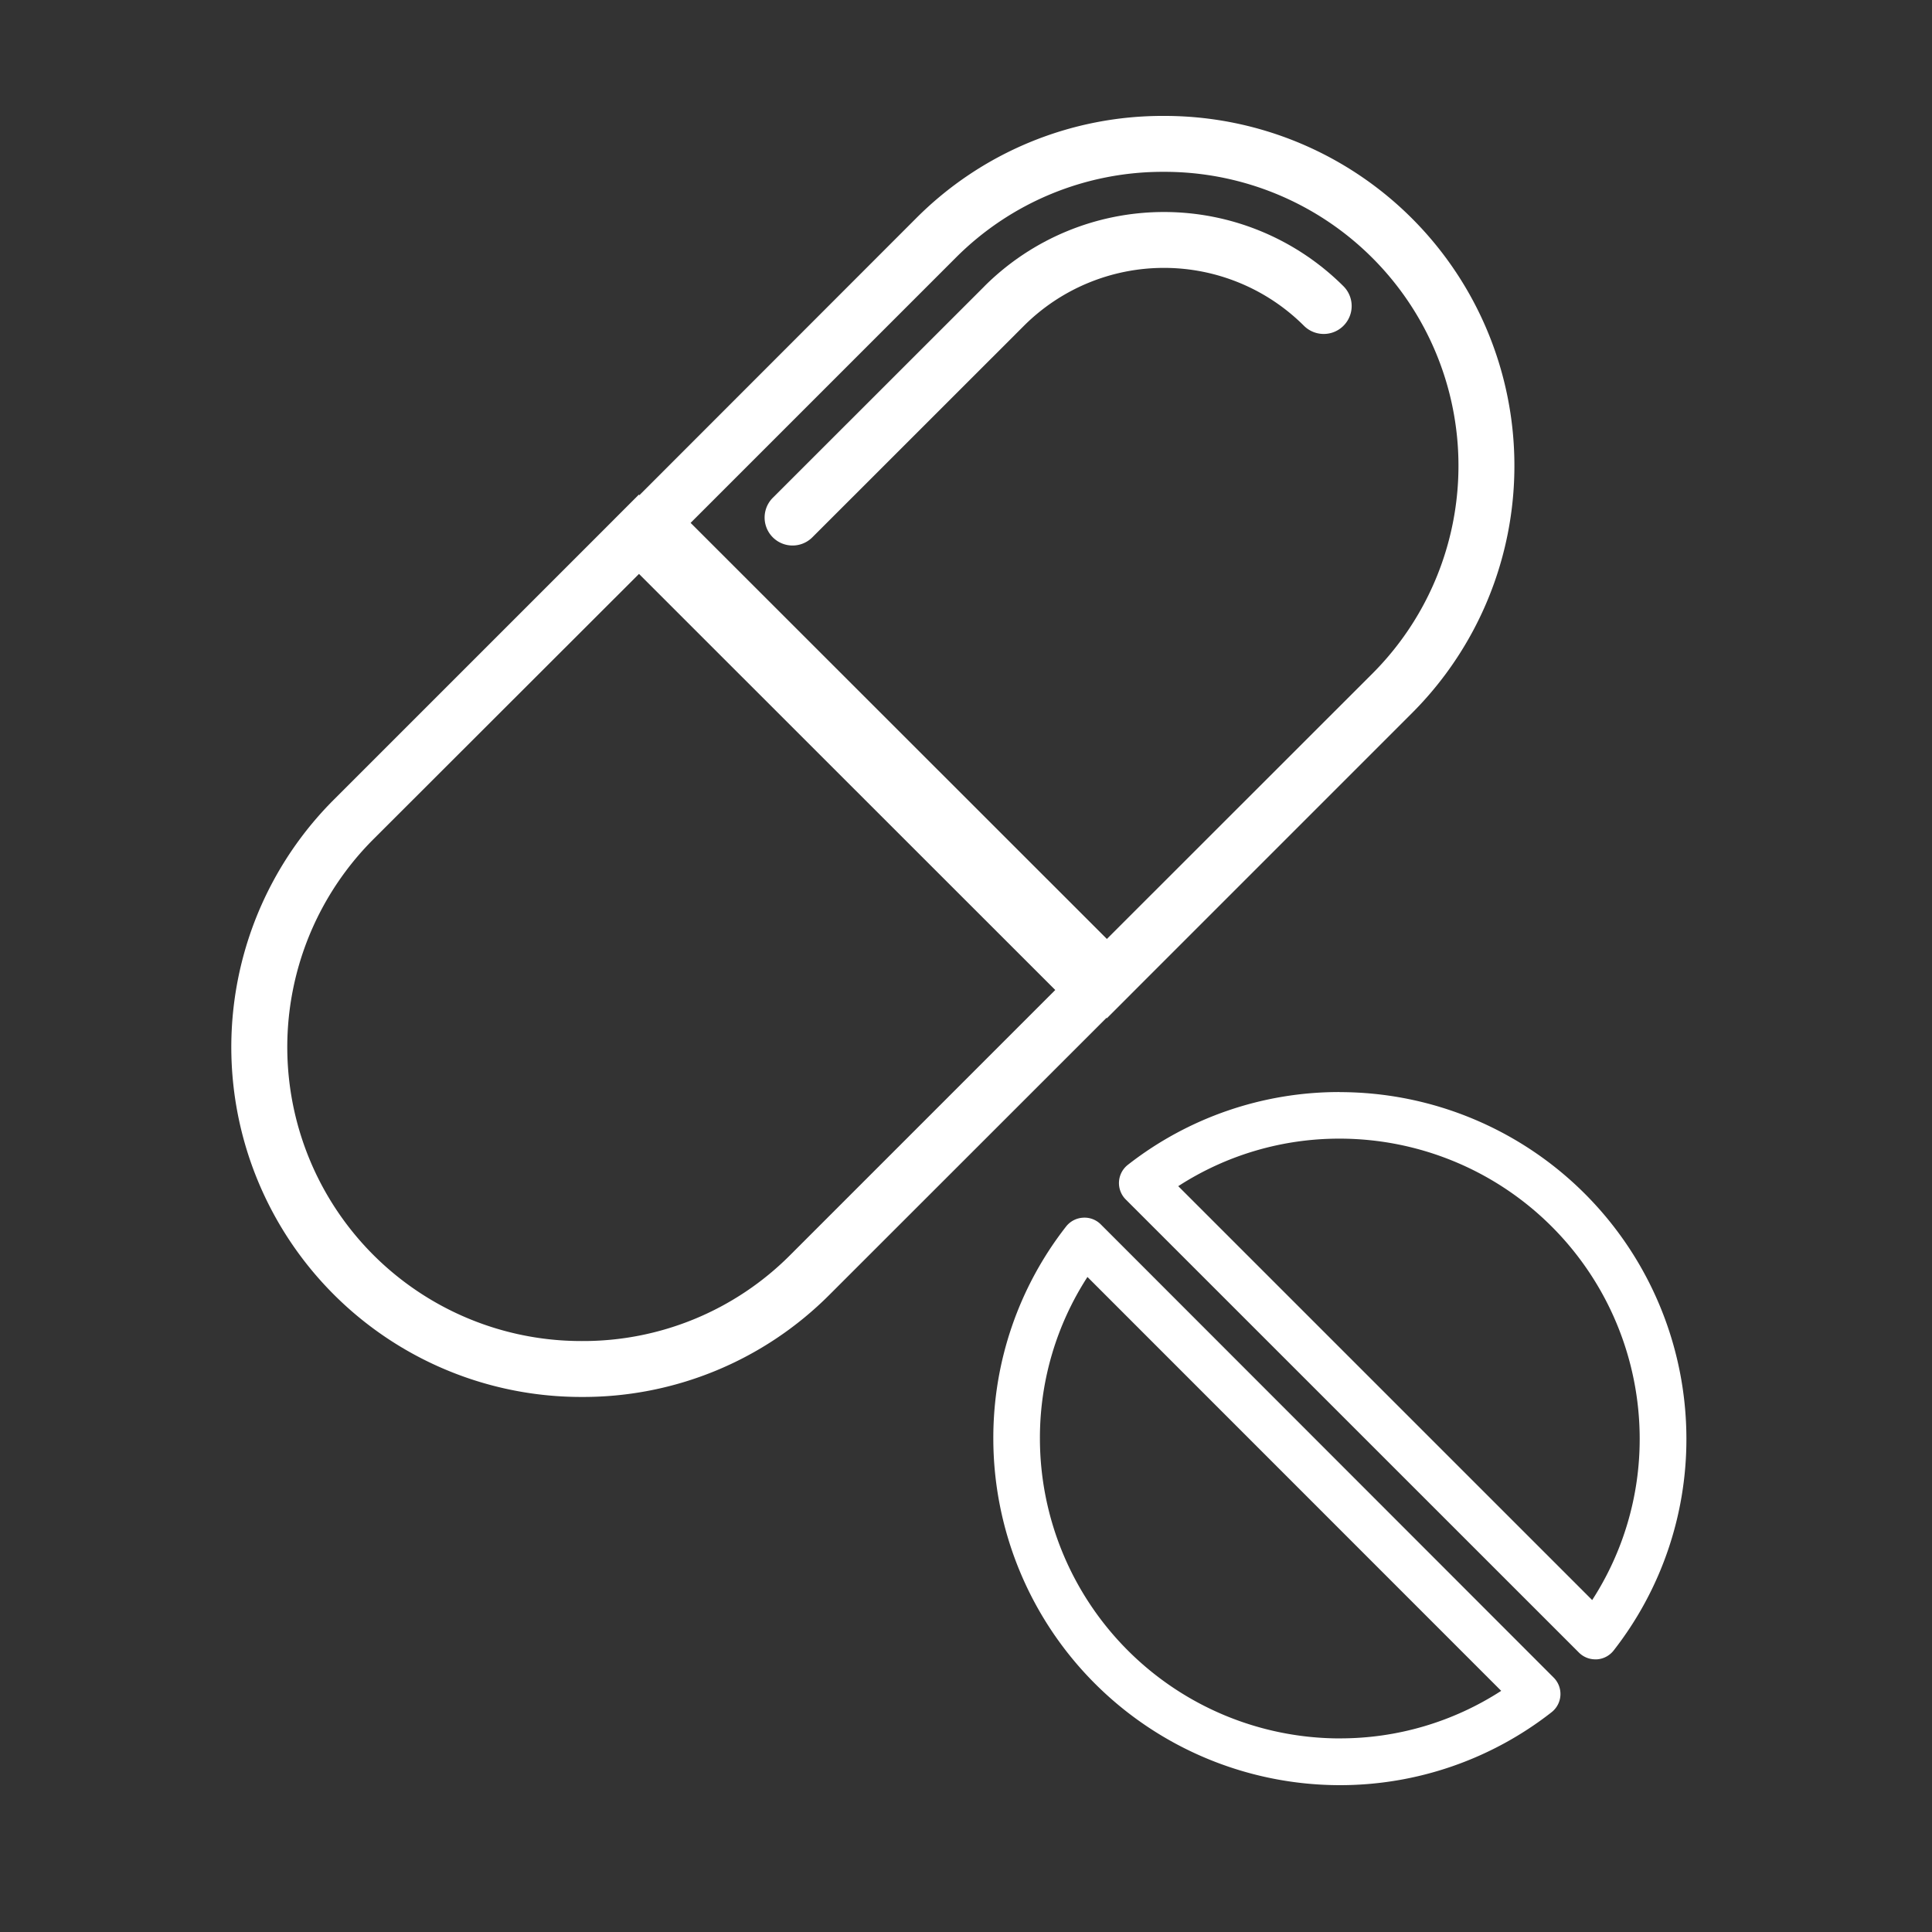 <svg xmlns="http://www.w3.org/2000/svg" width="50" height="50" viewBox="0 0 50 50">
  <rect x="0" y="0" width="50" height="50" fill="#333333" stroke="none"/>
  <g id="icon06" transform="translate(-4979 1628)">
    <g id="グループ_4831" data-name="グループ 4831" transform="translate(4985 -1625.433)">
      <g id="グループ_4801" data-name="グループ 4801" transform="translate(0 0.433)">
        <path id="パス_46829" data-name="パス 46829" d="M53.312,53.373a8.875,8.875,0,0,0-5.481,1.881.6.6,0,0,0-.057.9L59.5,67.878a.6.6,0,0,0,.426.177h.038a.6.6,0,0,0,.438-.232,8.876,8.876,0,0,0,1.881-5.481,8.977,8.977,0,0,0-8.967-8.967m6.531,13.148L49.132,55.809a7.66,7.66,0,0,1,4.181-1.23,7.77,7.77,0,0,1,7.761,7.761,7.66,7.66,0,0,1-1.23,4.181" transform="translate(-24.639 -28.111)" fill="#fff"/>
        <path id="パス_46831" data-name="パス 46831" d="M43.64,60.29a.592.592,0,0,0-.465-.176.6.6,0,0,0-.439.232,8.879,8.879,0,0,0-1.88,5.481A8.977,8.977,0,0,0,49.822,74.8,8.881,8.881,0,0,0,55.3,72.915a.6.6,0,0,0,.057-.9Zm6.183,13.3a7.77,7.77,0,0,1-7.761-7.761,7.66,7.66,0,0,1,1.23-4.181L54,72.359a7.663,7.663,0,0,1-4.181,1.23" transform="translate(-21.149 -31.6)" fill="#fff"/>
        <path id="パス_46834" data-name="パス 46834" d="M34.669,2.447a7.607,7.607,0,0,1,5.386,12.994L33.192,22.3,22.419,11.532l6.864-6.864a7.561,7.561,0,0,1,5.386-2.221m0-1.447a9,9,0,0,0-6.41,2.645L21.4,10.509l-1.023,1.023L21.4,12.555,32.168,23.328l1.024,1.024,1.023-1.024,6.864-6.864A9.054,9.054,0,0,0,34.669,1" transform="translate(-10.546 -1)" fill="#fff"/>
        <path id="パス_46838" data-name="パス 46838" d="M14.3,1.447a7.607,7.607,0,0,1,5.386,12.994L12.82,21.3,2.047,10.532,8.911,3.668A7.561,7.561,0,0,1,14.3,1.447M14.3,0a9,9,0,0,0-6.41,2.645L1.023,9.509,0,10.532l1.023,1.023L11.8,22.328l1.024,1.024,1.023-1.024,6.864-6.864A9.054,9.054,0,0,0,14.3,0" transform="translate(23.357 33.153) rotate(180)" fill="#fff"/>
        <path id="パス_46837" data-name="パス 46837" d="M34.277,8.078,28.8,13.552a.723.723,0,0,0,1.023,1.023L35.3,9.1a5.13,5.13,0,0,1,7.246,0,.723.723,0,1,0,1.023-1.023,6.578,6.578,0,0,0-9.292,0" transform="translate(-14.8 -3.669)" fill="#fff"/>
      </g>
    </g>
    <rect id="長方形_4938" data-name="長方形 4938" width="50" height="50" transform="translate(4979 -1628)" fill="none"/>
  </g>
</svg>
